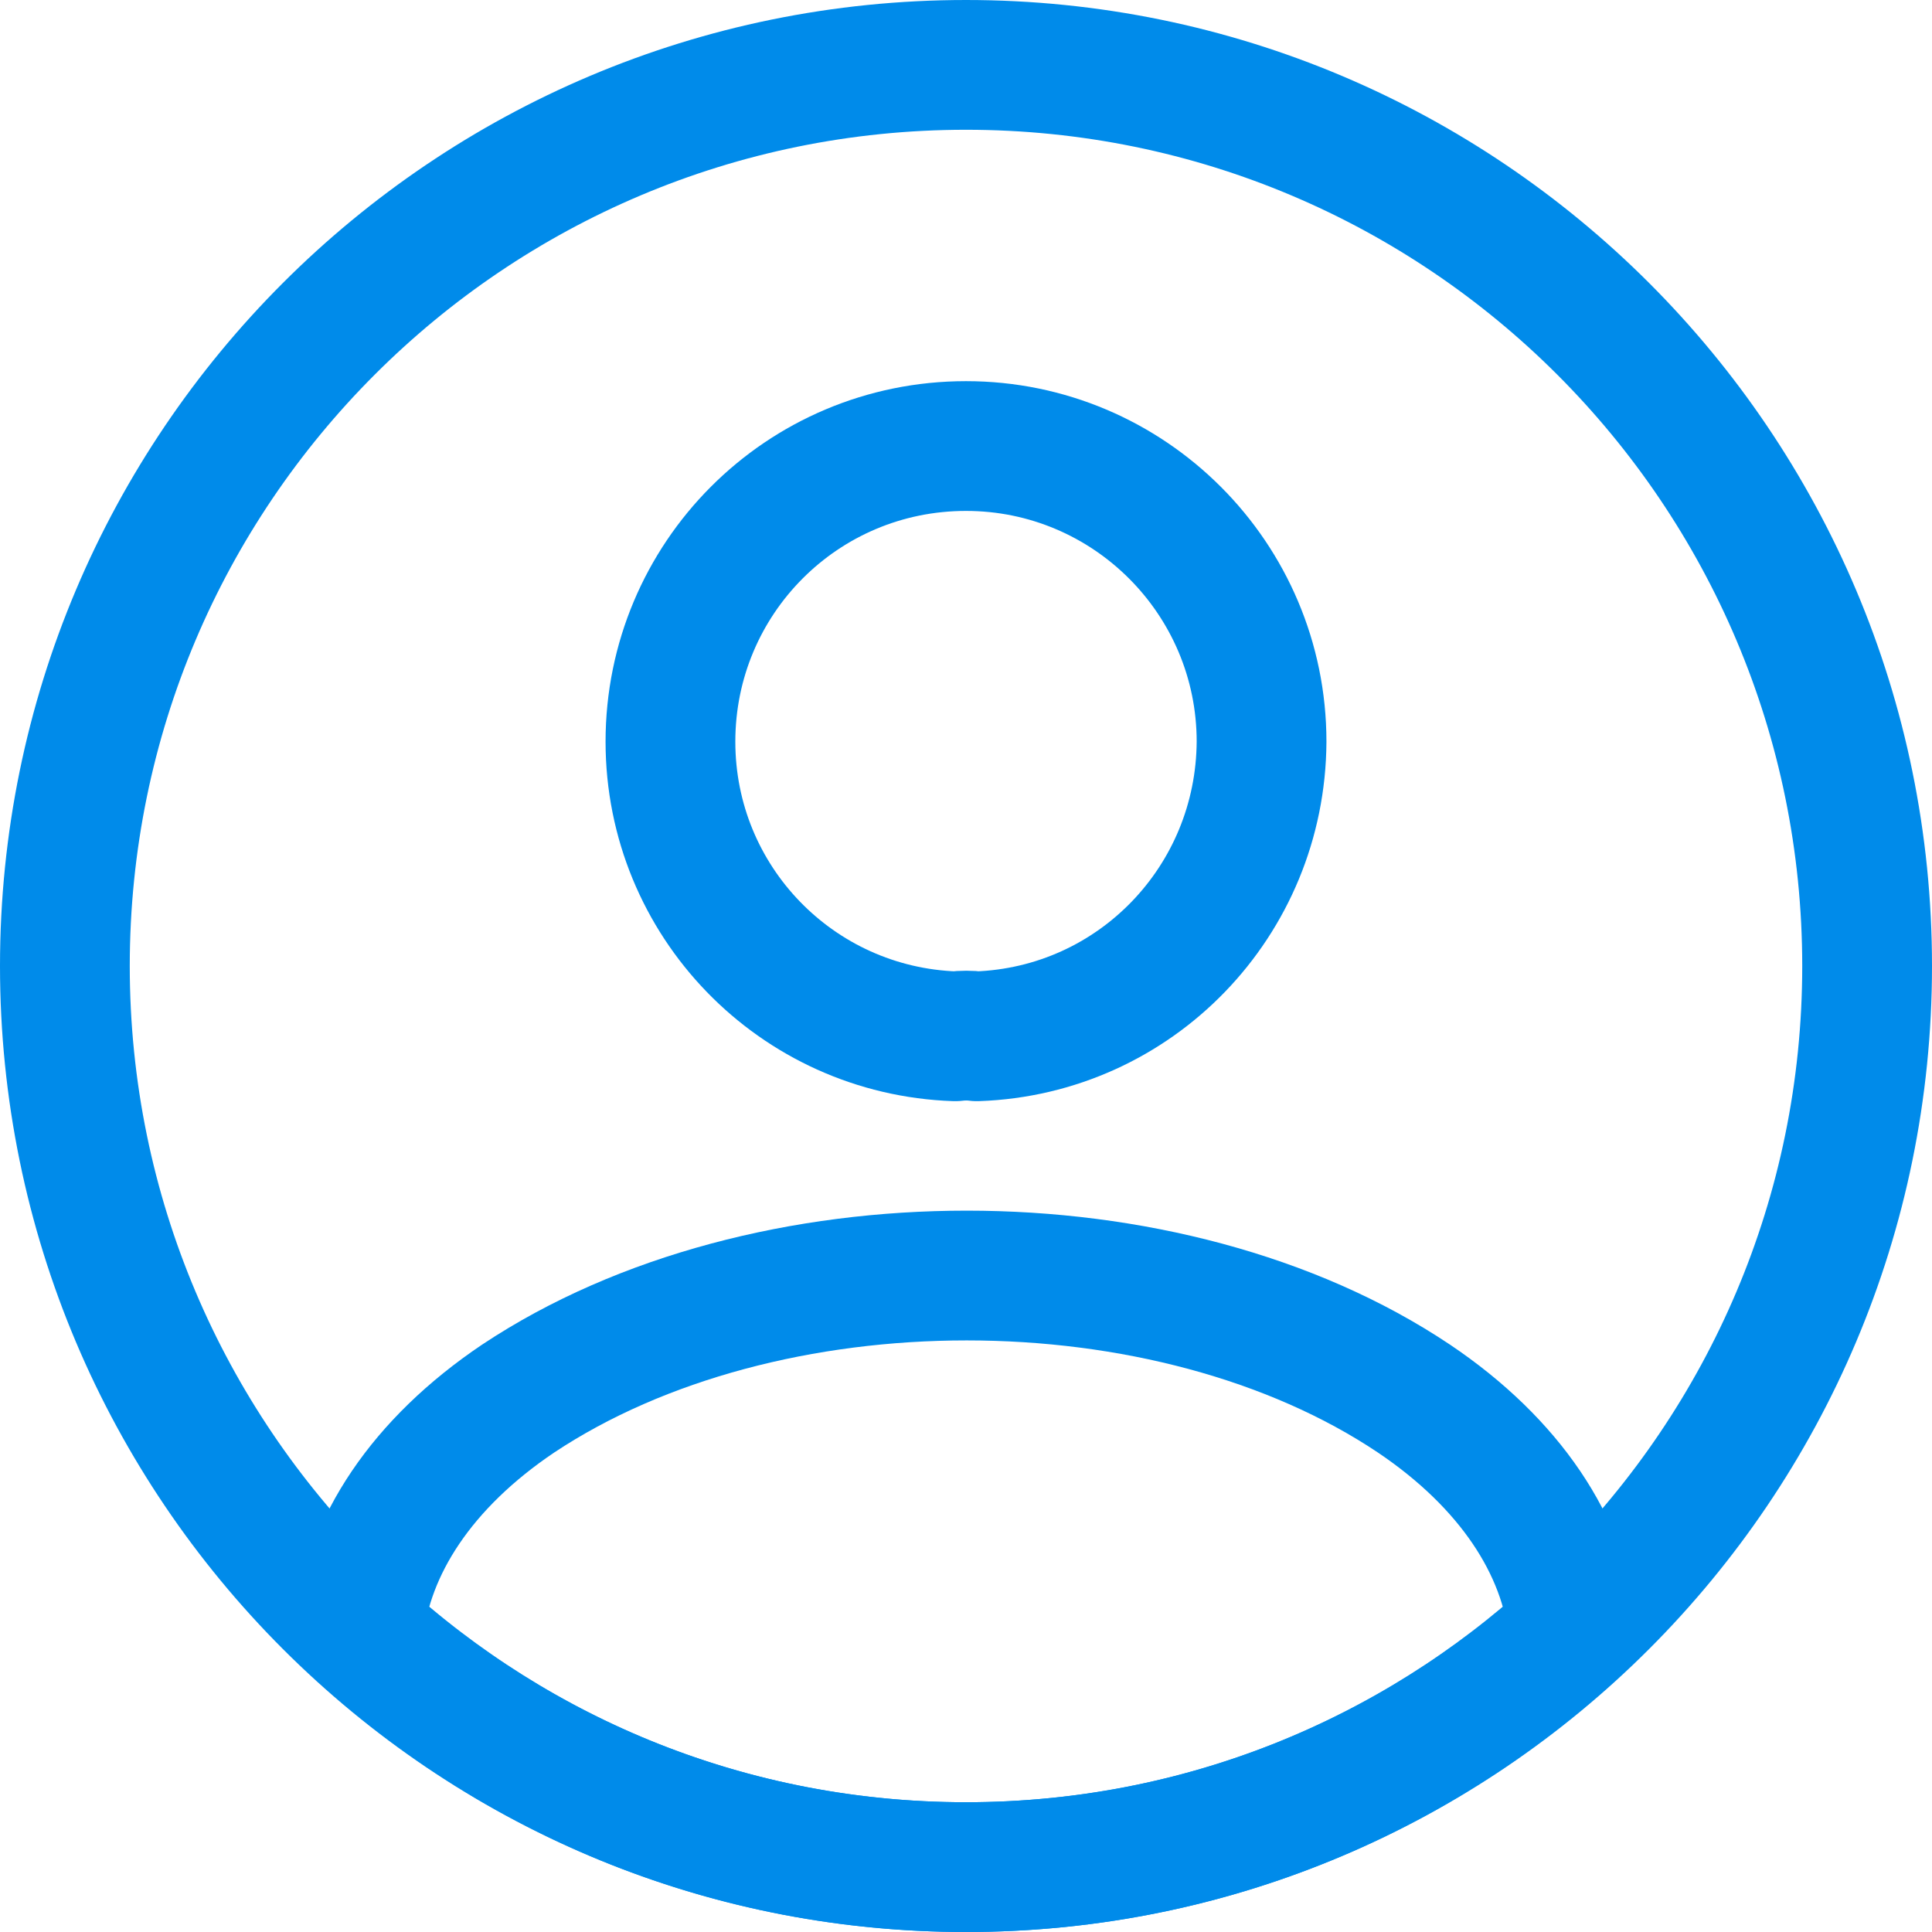 <svg xmlns:xlink="http://www.w3.org/1999/xlink" xmlns="http://www.w3.org/2000/svg" width="44.666" height="44.666" viewBox="0 0 44.666 44.666" fill="none" stroke="none"><g id="Group" transform="translate(1.5 1.5)"><path id="Path" d="M7.083 13.646C6.937 13.625 6.75 13.625 6.583 13.646C2.916 13.521 0 10.521 0 6.834C0 3.063 3.041 0 6.833 0C10.604 0 13.666 3.063 13.666 6.834C13.646 10.521 10.75 13.521 7.083 13.646C7.083 13.646 7.083 13.646 7.083 13.646Z" style="fill:none;stroke-width:3;stroke:#008BEA;stroke-linecap:round;stroke-linejoin:round;mix-blend-mode:normal;" transform="translate(14 8.812)"></path><path id="Path" d="M28.084 8.219C24.375 11.615 19.459 13.677 14.042 13.677C8.625 13.677 3.708 11.615 0 8.219C0.208 6.261 1.458 4.344 3.688 2.844C9.396 -0.948 18.729 -0.948 24.396 2.844C26.625 4.344 27.875 6.261 28.084 8.219C28.084 8.219 28.084 8.219 28.084 8.219Z" style="fill:none;stroke-width:3;stroke:#008BEA;stroke-linecap:round;stroke-linejoin:round;mix-blend-mode:normal;" transform="translate(6.792 27.989)"></path><path id="Path" d="M20.833 41.666C32.339 41.666 41.666 32.339 41.666 20.833C41.666 9.327 32.339 0 20.833 0C9.327 0 0 9.327 0 20.833C0 32.339 9.327 41.666 20.833 41.666C20.833 41.666 20.833 41.666 20.833 41.666Z" style="fill:none;stroke-width:3;stroke:#008BEA;stroke-linecap:round;stroke-linejoin:round;mix-blend-mode:normal;"></path></g></svg>